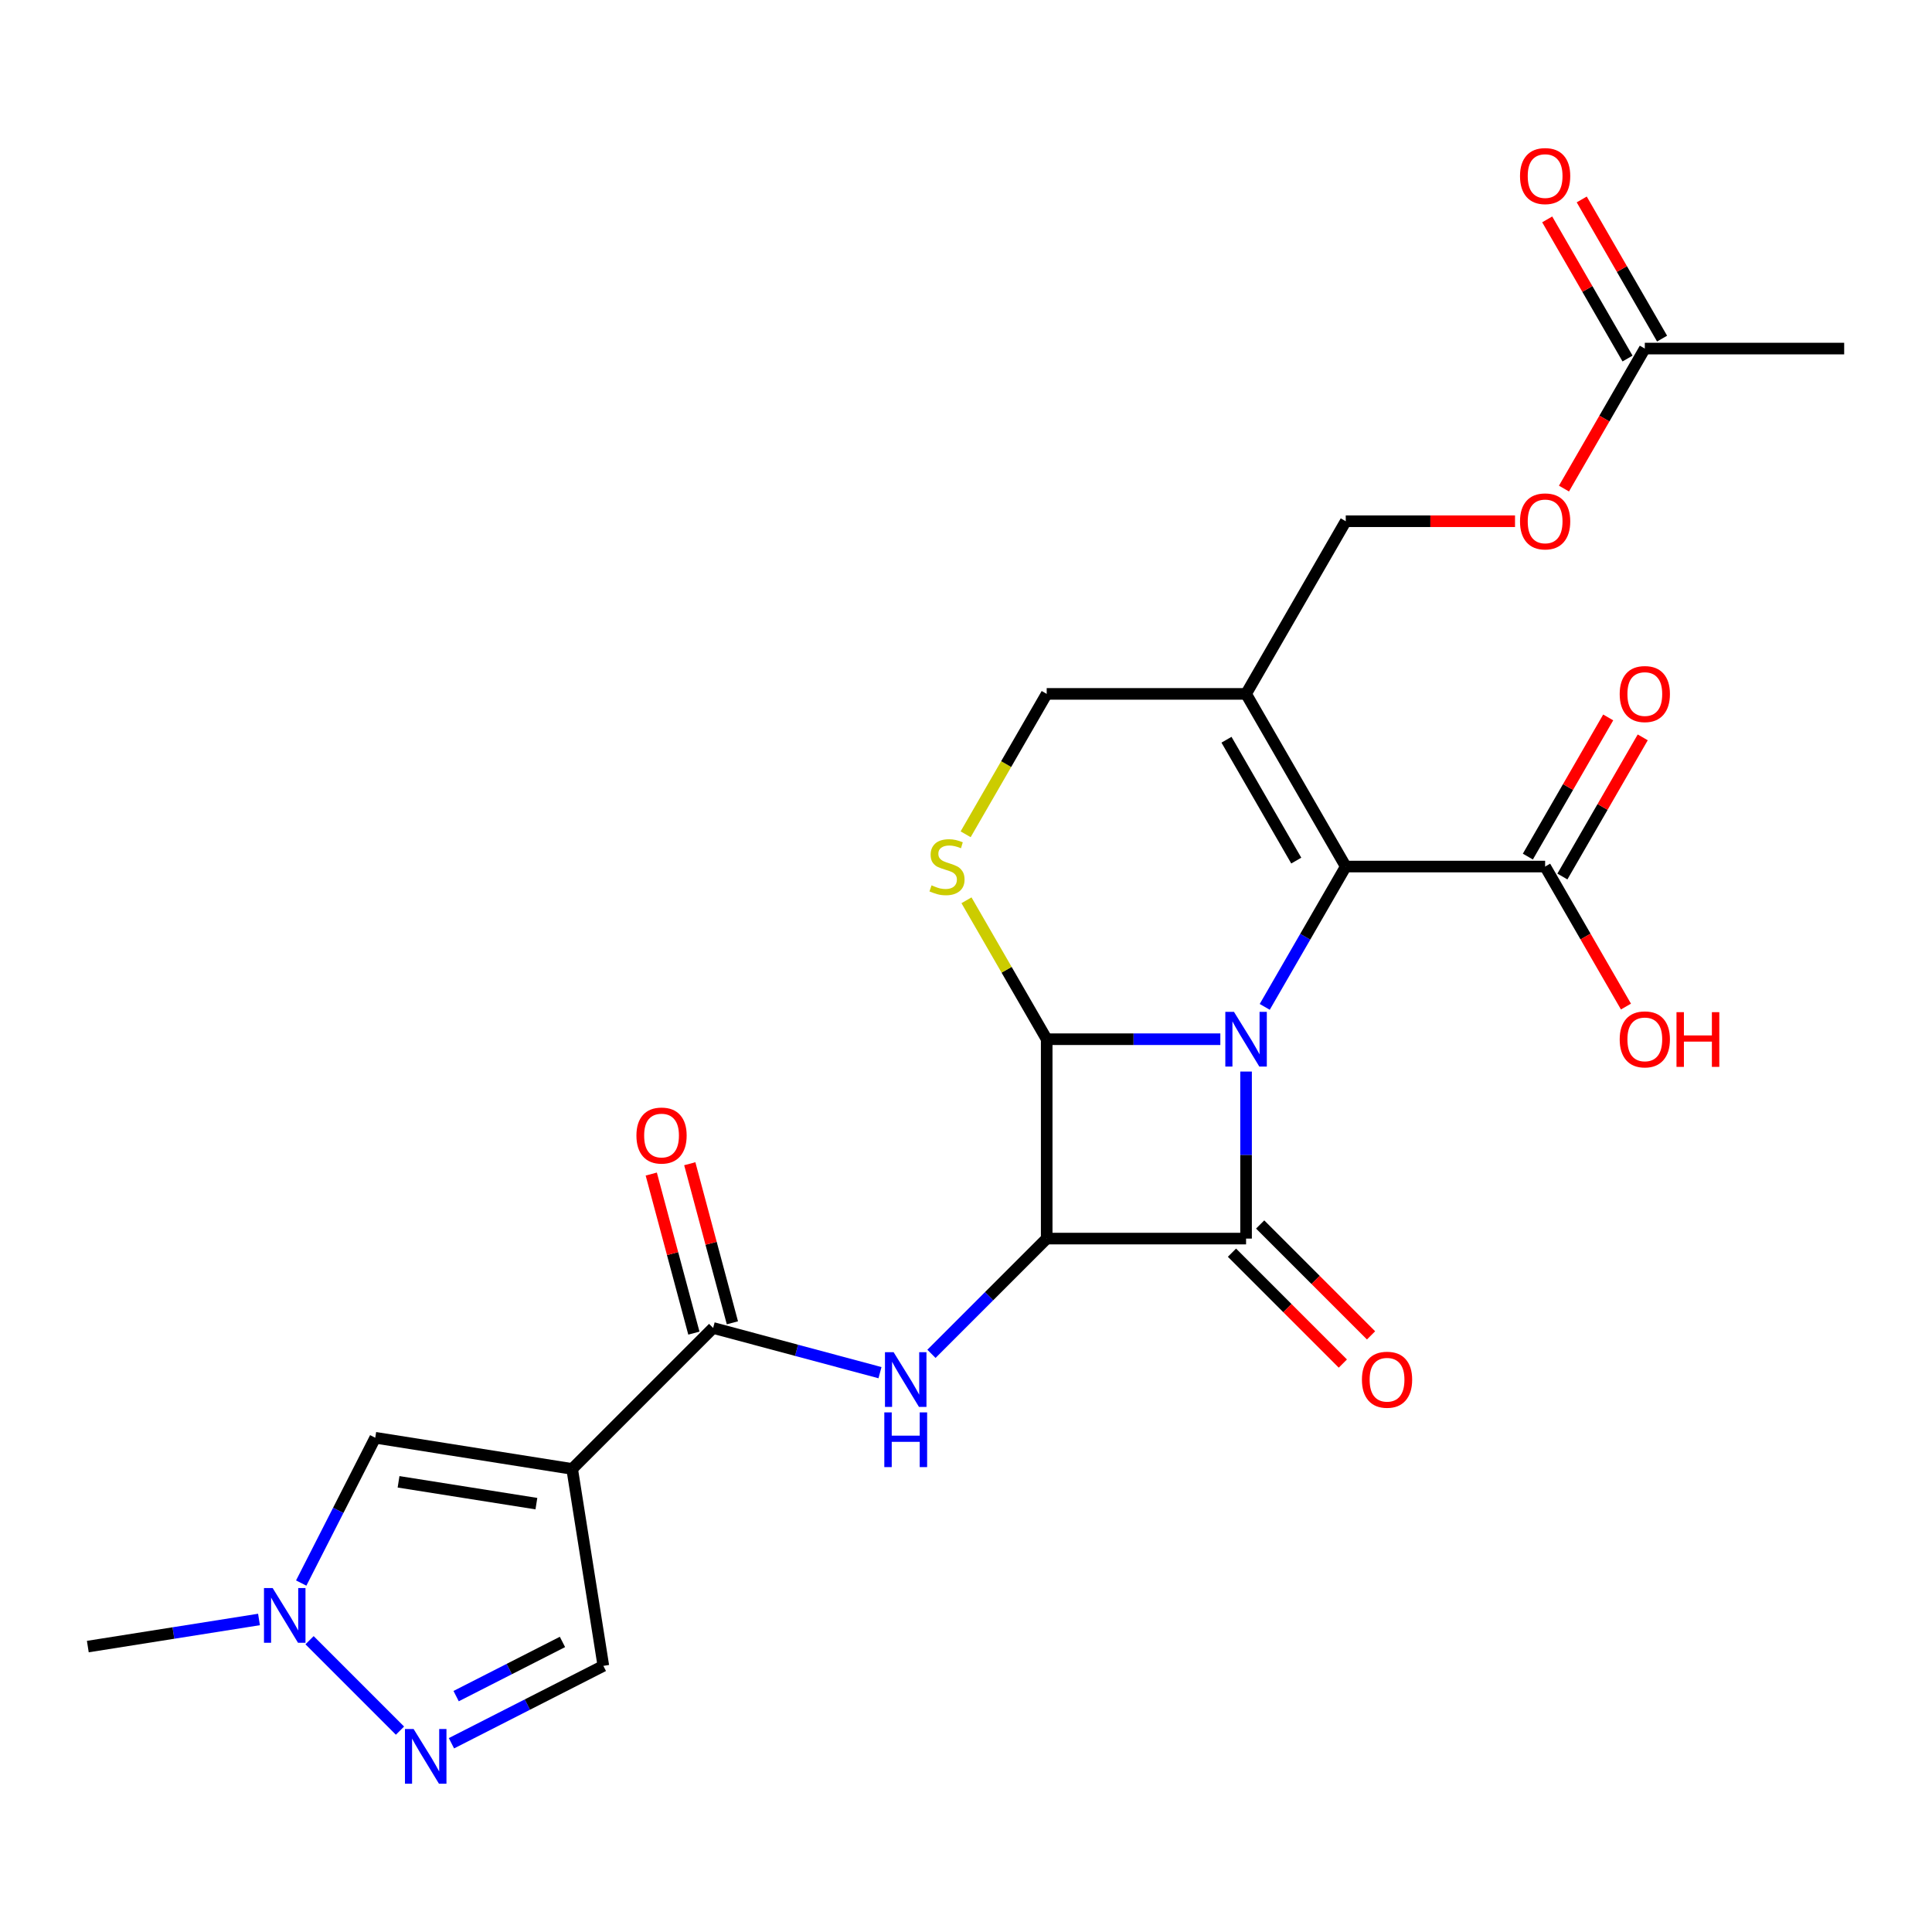 <?xml version='1.0' encoding='iso-8859-1'?>
<svg version='1.1' baseProfile='full'
              xmlns='http://www.w3.org/2000/svg'
                      xmlns:rdkit='http://www.rdkit.org/xml'
                      xmlns:xlink='http://www.w3.org/1999/xlink'
                  xml:space='preserve'
width='1000px' height='1000px' viewBox='0 0 1000 1000'>
<!-- END OF HEADER -->
<rect style='opacity:1.0;fill:#FFFFFF;stroke:none' width='1000' height='1000' x='0' y='0'> </rect>
<path class='bond-0' d='M 644.963,554.636 L 644.963,597.863' style='fill:none;fill-rule:evenodd;stroke:#0000FF;stroke-width:6px;stroke-linecap:butt;stroke-linejoin:miter;stroke-opacity:1' />
<path class='bond-0' d='M 644.963,597.863 L 644.963,641.091' style='fill:none;fill-rule:evenodd;stroke:#000000;stroke-width:6px;stroke-linecap:butt;stroke-linejoin:miter;stroke-opacity:1' />
<path class='bond-2' d='M 631.643,537.896 L 586.705,537.896' style='fill:none;fill-rule:evenodd;stroke:#0000FF;stroke-width:6px;stroke-linecap:butt;stroke-linejoin:miter;stroke-opacity:1' />
<path class='bond-2' d='M 586.705,537.896 L 541.768,537.896' style='fill:none;fill-rule:evenodd;stroke:#000000;stroke-width:6px;stroke-linecap:butt;stroke-linejoin:miter;stroke-opacity:1' />
<path class='bond-3' d='M 654.627,521.156 L 675.593,484.842' style='fill:none;fill-rule:evenodd;stroke:#0000FF;stroke-width:6px;stroke-linecap:butt;stroke-linejoin:miter;stroke-opacity:1' />
<path class='bond-3' d='M 675.593,484.842 L 696.56,448.527' style='fill:none;fill-rule:evenodd;stroke:#000000;stroke-width:6px;stroke-linecap:butt;stroke-linejoin:miter;stroke-opacity:1' />
<path class='bond-15' d='M 637.666,648.387 L 666.36,677.082' style='fill:none;fill-rule:evenodd;stroke:#000000;stroke-width:6px;stroke-linecap:butt;stroke-linejoin:miter;stroke-opacity:1' />
<path class='bond-15' d='M 666.36,677.082 L 695.055,705.777' style='fill:none;fill-rule:evenodd;stroke:#FF0000;stroke-width:6px;stroke-linecap:butt;stroke-linejoin:miter;stroke-opacity:1' />
<path class='bond-15' d='M 652.259,633.794 L 680.954,662.488' style='fill:none;fill-rule:evenodd;stroke:#000000;stroke-width:6px;stroke-linecap:butt;stroke-linejoin:miter;stroke-opacity:1' />
<path class='bond-15' d='M 680.954,662.488 L 709.649,691.183' style='fill:none;fill-rule:evenodd;stroke:#FF0000;stroke-width:6px;stroke-linecap:butt;stroke-linejoin:miter;stroke-opacity:1' />
<path class='bond-25' d='M 644.963,641.091 L 541.768,641.091' style='fill:none;fill-rule:evenodd;stroke:#000000;stroke-width:6px;stroke-linecap:butt;stroke-linejoin:miter;stroke-opacity:1' />
<path class='bond-1' d='M 541.768,641.091 L 541.768,537.896' style='fill:none;fill-rule:evenodd;stroke:#000000;stroke-width:6px;stroke-linecap:butt;stroke-linejoin:miter;stroke-opacity:1' />
<path class='bond-5' d='M 541.768,641.091 L 511.943,670.915' style='fill:none;fill-rule:evenodd;stroke:#000000;stroke-width:6px;stroke-linecap:butt;stroke-linejoin:miter;stroke-opacity:1' />
<path class='bond-5' d='M 511.943,670.915 L 482.119,700.74' style='fill:none;fill-rule:evenodd;stroke:#0000FF;stroke-width:6px;stroke-linecap:butt;stroke-linejoin:miter;stroke-opacity:1' />
<path class='bond-6' d='M 541.768,537.896 L 521.01,501.942' style='fill:none;fill-rule:evenodd;stroke:#000000;stroke-width:6px;stroke-linecap:butt;stroke-linejoin:miter;stroke-opacity:1' />
<path class='bond-6' d='M 521.01,501.942 L 500.252,465.987' style='fill:none;fill-rule:evenodd;stroke:#CCCC00;stroke-width:6px;stroke-linecap:butt;stroke-linejoin:miter;stroke-opacity:1' />
<path class='bond-7' d='M 696.56,448.527 L 644.963,359.158' style='fill:none;fill-rule:evenodd;stroke:#000000;stroke-width:6px;stroke-linecap:butt;stroke-linejoin:miter;stroke-opacity:1' />
<path class='bond-7' d='M 670.946,445.441 L 634.828,382.883' style='fill:none;fill-rule:evenodd;stroke:#000000;stroke-width:6px;stroke-linecap:butt;stroke-linejoin:miter;stroke-opacity:1' />
<path class='bond-12' d='M 696.56,448.527 L 799.754,448.527' style='fill:none;fill-rule:evenodd;stroke:#000000;stroke-width:6px;stroke-linecap:butt;stroke-linejoin:miter;stroke-opacity:1' />
<path class='bond-4' d='M 296.151,760.321 L 369.121,687.351' style='fill:none;fill-rule:evenodd;stroke:#000000;stroke-width:6px;stroke-linecap:butt;stroke-linejoin:miter;stroke-opacity:1' />
<path class='bond-10' d='M 296.151,760.321 L 194.228,744.178' style='fill:none;fill-rule:evenodd;stroke:#000000;stroke-width:6px;stroke-linecap:butt;stroke-linejoin:miter;stroke-opacity:1' />
<path class='bond-10' d='M 277.634,778.284 L 206.288,766.984' style='fill:none;fill-rule:evenodd;stroke:#000000;stroke-width:6px;stroke-linecap:butt;stroke-linejoin:miter;stroke-opacity:1' />
<path class='bond-13' d='M 296.151,760.321 L 312.295,862.244' style='fill:none;fill-rule:evenodd;stroke:#000000;stroke-width:6px;stroke-linecap:butt;stroke-linejoin:miter;stroke-opacity:1' />
<path class='bond-8' d='M 455.479,710.491 L 412.3,698.921' style='fill:none;fill-rule:evenodd;stroke:#0000FF;stroke-width:6px;stroke-linecap:butt;stroke-linejoin:miter;stroke-opacity:1' />
<path class='bond-8' d='M 412.3,698.921 L 369.121,687.351' style='fill:none;fill-rule:evenodd;stroke:#000000;stroke-width:6px;stroke-linecap:butt;stroke-linejoin:miter;stroke-opacity:1' />
<path class='bond-26' d='M 499.813,431.827 L 520.79,395.493' style='fill:none;fill-rule:evenodd;stroke:#CCCC00;stroke-width:6px;stroke-linecap:butt;stroke-linejoin:miter;stroke-opacity:1' />
<path class='bond-26' d='M 520.79,395.493 L 541.768,359.158' style='fill:none;fill-rule:evenodd;stroke:#000000;stroke-width:6px;stroke-linecap:butt;stroke-linejoin:miter;stroke-opacity:1' />
<path class='bond-14' d='M 644.963,359.158 L 541.768,359.158' style='fill:none;fill-rule:evenodd;stroke:#000000;stroke-width:6px;stroke-linecap:butt;stroke-linejoin:miter;stroke-opacity:1' />
<path class='bond-16' d='M 644.963,359.158 L 696.56,269.79' style='fill:none;fill-rule:evenodd;stroke:#000000;stroke-width:6px;stroke-linecap:butt;stroke-linejoin:miter;stroke-opacity:1' />
<path class='bond-18' d='M 379.089,684.68 L 368.057,643.511' style='fill:none;fill-rule:evenodd;stroke:#000000;stroke-width:6px;stroke-linecap:butt;stroke-linejoin:miter;stroke-opacity:1' />
<path class='bond-18' d='M 368.057,643.511 L 357.026,602.342' style='fill:none;fill-rule:evenodd;stroke:#FF0000;stroke-width:6px;stroke-linecap:butt;stroke-linejoin:miter;stroke-opacity:1' />
<path class='bond-18' d='M 359.153,690.022 L 348.122,648.853' style='fill:none;fill-rule:evenodd;stroke:#000000;stroke-width:6px;stroke-linecap:butt;stroke-linejoin:miter;stroke-opacity:1' />
<path class='bond-18' d='M 348.122,648.853 L 337.091,607.684' style='fill:none;fill-rule:evenodd;stroke:#FF0000;stroke-width:6px;stroke-linecap:butt;stroke-linejoin:miter;stroke-opacity:1' />
<path class='bond-9' d='M 233.668,902.307 L 272.981,882.276' style='fill:none;fill-rule:evenodd;stroke:#0000FF;stroke-width:6px;stroke-linecap:butt;stroke-linejoin:miter;stroke-opacity:1' />
<path class='bond-9' d='M 272.981,882.276 L 312.295,862.244' style='fill:none;fill-rule:evenodd;stroke:#000000;stroke-width:6px;stroke-linecap:butt;stroke-linejoin:miter;stroke-opacity:1' />
<path class='bond-9' d='M 236.092,877.908 L 263.611,863.886' style='fill:none;fill-rule:evenodd;stroke:#0000FF;stroke-width:6px;stroke-linecap:butt;stroke-linejoin:miter;stroke-opacity:1' />
<path class='bond-9' d='M 263.611,863.886 L 291.131,849.864' style='fill:none;fill-rule:evenodd;stroke:#000000;stroke-width:6px;stroke-linecap:butt;stroke-linejoin:miter;stroke-opacity:1' />
<path class='bond-27' d='M 207.028,895.774 L 160.227,848.973' style='fill:none;fill-rule:evenodd;stroke:#0000FF;stroke-width:6px;stroke-linecap:butt;stroke-linejoin:miter;stroke-opacity:1' />
<path class='bond-11' d='M 194.228,744.178 L 175.068,781.781' style='fill:none;fill-rule:evenodd;stroke:#000000;stroke-width:6px;stroke-linecap:butt;stroke-linejoin:miter;stroke-opacity:1' />
<path class='bond-11' d='M 175.068,781.781 L 155.908,819.384' style='fill:none;fill-rule:evenodd;stroke:#0000FF;stroke-width:6px;stroke-linecap:butt;stroke-linejoin:miter;stroke-opacity:1' />
<path class='bond-23' d='M 134.058,838.234 L 89.757,845.251' style='fill:none;fill-rule:evenodd;stroke:#0000FF;stroke-width:6px;stroke-linecap:butt;stroke-linejoin:miter;stroke-opacity:1' />
<path class='bond-23' d='M 89.757,845.251 L 45.455,852.267' style='fill:none;fill-rule:evenodd;stroke:#000000;stroke-width:6px;stroke-linecap:butt;stroke-linejoin:miter;stroke-opacity:1' />
<path class='bond-19' d='M 808.691,453.687 L 829.484,417.673' style='fill:none;fill-rule:evenodd;stroke:#000000;stroke-width:6px;stroke-linecap:butt;stroke-linejoin:miter;stroke-opacity:1' />
<path class='bond-19' d='M 829.484,417.673 L 850.277,381.658' style='fill:none;fill-rule:evenodd;stroke:#FF0000;stroke-width:6px;stroke-linecap:butt;stroke-linejoin:miter;stroke-opacity:1' />
<path class='bond-19' d='M 790.817,443.368 L 811.61,407.353' style='fill:none;fill-rule:evenodd;stroke:#000000;stroke-width:6px;stroke-linecap:butt;stroke-linejoin:miter;stroke-opacity:1' />
<path class='bond-19' d='M 811.61,407.353 L 832.403,371.339' style='fill:none;fill-rule:evenodd;stroke:#FF0000;stroke-width:6px;stroke-linecap:butt;stroke-linejoin:miter;stroke-opacity:1' />
<path class='bond-22' d='M 799.754,448.527 L 820.674,484.762' style='fill:none;fill-rule:evenodd;stroke:#000000;stroke-width:6px;stroke-linecap:butt;stroke-linejoin:miter;stroke-opacity:1' />
<path class='bond-22' d='M 820.674,484.762 L 841.594,520.996' style='fill:none;fill-rule:evenodd;stroke:#FF0000;stroke-width:6px;stroke-linecap:butt;stroke-linejoin:miter;stroke-opacity:1' />
<path class='bond-20' d='M 696.56,269.79 L 740.367,269.79' style='fill:none;fill-rule:evenodd;stroke:#000000;stroke-width:6px;stroke-linecap:butt;stroke-linejoin:miter;stroke-opacity:1' />
<path class='bond-20' d='M 740.367,269.79 L 784.174,269.79' style='fill:none;fill-rule:evenodd;stroke:#FF0000;stroke-width:6px;stroke-linecap:butt;stroke-linejoin:miter;stroke-opacity:1' />
<path class='bond-17' d='M 851.351,180.421 L 830.431,216.655' style='fill:none;fill-rule:evenodd;stroke:#000000;stroke-width:6px;stroke-linecap:butt;stroke-linejoin:miter;stroke-opacity:1' />
<path class='bond-17' d='M 830.431,216.655 L 809.511,252.89' style='fill:none;fill-rule:evenodd;stroke:#FF0000;stroke-width:6px;stroke-linecap:butt;stroke-linejoin:miter;stroke-opacity:1' />
<path class='bond-21' d='M 860.288,175.261 L 839.495,139.246' style='fill:none;fill-rule:evenodd;stroke:#000000;stroke-width:6px;stroke-linecap:butt;stroke-linejoin:miter;stroke-opacity:1' />
<path class='bond-21' d='M 839.495,139.246 L 818.702,103.232' style='fill:none;fill-rule:evenodd;stroke:#FF0000;stroke-width:6px;stroke-linecap:butt;stroke-linejoin:miter;stroke-opacity:1' />
<path class='bond-21' d='M 842.414,185.58 L 821.621,149.566' style='fill:none;fill-rule:evenodd;stroke:#000000;stroke-width:6px;stroke-linecap:butt;stroke-linejoin:miter;stroke-opacity:1' />
<path class='bond-21' d='M 821.621,149.566 L 800.828,113.551' style='fill:none;fill-rule:evenodd;stroke:#FF0000;stroke-width:6px;stroke-linecap:butt;stroke-linejoin:miter;stroke-opacity:1' />
<path class='bond-24' d='M 851.351,180.421 L 954.545,180.421' style='fill:none;fill-rule:evenodd;stroke:#000000;stroke-width:6px;stroke-linecap:butt;stroke-linejoin:miter;stroke-opacity:1' />
<path  class='atom-0' d='M 638.703 523.736
L 647.983 538.736
Q 648.903 540.216, 650.383 542.896
Q 651.863 545.576, 651.943 545.736
L 651.943 523.736
L 655.703 523.736
L 655.703 552.056
L 651.823 552.056
L 641.863 535.656
Q 640.703 533.736, 639.463 531.536
Q 638.263 529.336, 637.903 528.656
L 637.903 552.056
L 634.223 552.056
L 634.223 523.736
L 638.703 523.736
' fill='#0000FF'/>
<path  class='atom-6' d='M 462.539 699.9
L 471.819 714.9
Q 472.739 716.38, 474.219 719.06
Q 475.699 721.74, 475.779 721.9
L 475.779 699.9
L 479.539 699.9
L 479.539 728.22
L 475.659 728.22
L 465.699 711.82
Q 464.539 709.9, 463.299 707.7
Q 462.099 705.5, 461.739 704.82
L 461.739 728.22
L 458.059 728.22
L 458.059 699.9
L 462.539 699.9
' fill='#0000FF'/>
<path  class='atom-6' d='M 457.719 731.052
L 461.559 731.052
L 461.559 743.092
L 476.039 743.092
L 476.039 731.052
L 479.879 731.052
L 479.879 759.372
L 476.039 759.372
L 476.039 746.292
L 461.559 746.292
L 461.559 759.372
L 457.719 759.372
L 457.719 731.052
' fill='#0000FF'/>
<path  class='atom-7' d='M 482.171 458.247
Q 482.491 458.367, 483.811 458.927
Q 485.131 459.487, 486.571 459.847
Q 488.051 460.167, 489.491 460.167
Q 492.171 460.167, 493.731 458.887
Q 495.291 457.567, 495.291 455.287
Q 495.291 453.727, 494.491 452.767
Q 493.731 451.807, 492.531 451.287
Q 491.331 450.767, 489.331 450.167
Q 486.811 449.407, 485.291 448.687
Q 483.811 447.967, 482.731 446.447
Q 481.691 444.927, 481.691 442.367
Q 481.691 438.807, 484.091 436.607
Q 486.531 434.407, 491.331 434.407
Q 494.611 434.407, 498.331 435.967
L 497.411 439.047
Q 494.011 437.647, 491.451 437.647
Q 488.691 437.647, 487.171 438.807
Q 485.651 439.927, 485.691 441.887
Q 485.691 443.407, 486.451 444.327
Q 487.251 445.247, 488.371 445.767
Q 489.531 446.287, 491.451 446.887
Q 494.011 447.687, 495.531 448.487
Q 497.051 449.287, 498.131 450.927
Q 499.251 452.527, 499.251 455.287
Q 499.251 459.207, 496.611 461.327
Q 494.011 463.407, 489.651 463.407
Q 487.131 463.407, 485.211 462.847
Q 483.331 462.327, 481.091 461.407
L 482.171 458.247
' fill='#CCCC00'/>
<path  class='atom-10' d='M 214.088 894.934
L 223.368 909.934
Q 224.288 911.414, 225.768 914.094
Q 227.248 916.774, 227.328 916.934
L 227.328 894.934
L 231.088 894.934
L 231.088 923.254
L 227.208 923.254
L 217.248 906.854
Q 216.088 904.934, 214.848 902.734
Q 213.648 900.534, 213.288 899.854
L 213.288 923.254
L 209.608 923.254
L 209.608 894.934
L 214.088 894.934
' fill='#0000FF'/>
<path  class='atom-12' d='M 141.118 821.964
L 150.398 836.964
Q 151.318 838.444, 152.798 841.124
Q 154.278 843.804, 154.358 843.964
L 154.358 821.964
L 158.118 821.964
L 158.118 850.284
L 154.238 850.284
L 144.278 833.884
Q 143.118 831.964, 141.878 829.764
Q 140.678 827.564, 140.318 826.884
L 140.318 850.284
L 136.638 850.284
L 136.638 821.964
L 141.118 821.964
' fill='#0000FF'/>
<path  class='atom-16' d='M 704.932 714.14
Q 704.932 707.34, 708.292 703.54
Q 711.652 699.74, 717.932 699.74
Q 724.212 699.74, 727.572 703.54
Q 730.932 707.34, 730.932 714.14
Q 730.932 721.02, 727.532 724.94
Q 724.132 728.82, 717.932 728.82
Q 711.692 728.82, 708.292 724.94
Q 704.932 721.06, 704.932 714.14
M 717.932 725.62
Q 722.252 725.62, 724.572 722.74
Q 726.932 719.82, 726.932 714.14
Q 726.932 708.58, 724.572 705.78
Q 722.252 702.94, 717.932 702.94
Q 713.612 702.94, 711.252 705.74
Q 708.932 708.54, 708.932 714.14
Q 708.932 719.86, 711.252 722.74
Q 713.612 725.62, 717.932 725.62
' fill='#FF0000'/>
<path  class='atom-19' d='M 329.412 587.753
Q 329.412 580.953, 332.772 577.153
Q 336.132 573.353, 342.412 573.353
Q 348.692 573.353, 352.052 577.153
Q 355.412 580.953, 355.412 587.753
Q 355.412 594.633, 352.012 598.553
Q 348.612 602.433, 342.412 602.433
Q 336.172 602.433, 332.772 598.553
Q 329.412 594.673, 329.412 587.753
M 342.412 599.233
Q 346.732 599.233, 349.052 596.353
Q 351.412 593.433, 351.412 587.753
Q 351.412 582.193, 349.052 579.393
Q 346.732 576.553, 342.412 576.553
Q 338.092 576.553, 335.732 579.353
Q 333.412 582.153, 333.412 587.753
Q 333.412 593.473, 335.732 596.353
Q 338.092 599.233, 342.412 599.233
' fill='#FF0000'/>
<path  class='atom-20' d='M 838.351 359.238
Q 838.351 352.438, 841.711 348.638
Q 845.071 344.838, 851.351 344.838
Q 857.631 344.838, 860.991 348.638
Q 864.351 352.438, 864.351 359.238
Q 864.351 366.118, 860.951 370.038
Q 857.551 373.918, 851.351 373.918
Q 845.111 373.918, 841.711 370.038
Q 838.351 366.158, 838.351 359.238
M 851.351 370.718
Q 855.671 370.718, 857.991 367.838
Q 860.351 364.918, 860.351 359.238
Q 860.351 353.678, 857.991 350.878
Q 855.671 348.038, 851.351 348.038
Q 847.031 348.038, 844.671 350.838
Q 842.351 353.638, 842.351 359.238
Q 842.351 364.958, 844.671 367.838
Q 847.031 370.718, 851.351 370.718
' fill='#FF0000'/>
<path  class='atom-21' d='M 786.754 269.87
Q 786.754 263.07, 790.114 259.27
Q 793.474 255.47, 799.754 255.47
Q 806.034 255.47, 809.394 259.27
Q 812.754 263.07, 812.754 269.87
Q 812.754 276.75, 809.354 280.67
Q 805.954 284.55, 799.754 284.55
Q 793.514 284.55, 790.114 280.67
Q 786.754 276.79, 786.754 269.87
M 799.754 281.35
Q 804.074 281.35, 806.394 278.47
Q 808.754 275.55, 808.754 269.87
Q 808.754 264.31, 806.394 261.51
Q 804.074 258.67, 799.754 258.67
Q 795.434 258.67, 793.074 261.47
Q 790.754 264.27, 790.754 269.87
Q 790.754 275.59, 793.074 278.47
Q 795.434 281.35, 799.754 281.35
' fill='#FF0000'/>
<path  class='atom-22' d='M 786.754 91.132
Q 786.754 84.332, 790.114 80.532
Q 793.474 76.732, 799.754 76.732
Q 806.034 76.732, 809.394 80.532
Q 812.754 84.332, 812.754 91.132
Q 812.754 98.012, 809.354 101.932
Q 805.954 105.812, 799.754 105.812
Q 793.514 105.812, 790.114 101.932
Q 786.754 98.052, 786.754 91.132
M 799.754 102.612
Q 804.074 102.612, 806.394 99.732
Q 808.754 96.812, 808.754 91.132
Q 808.754 85.572, 806.394 82.772
Q 804.074 79.932, 799.754 79.932
Q 795.434 79.932, 793.074 82.732
Q 790.754 85.532, 790.754 91.132
Q 790.754 96.852, 793.074 99.732
Q 795.434 102.612, 799.754 102.612
' fill='#FF0000'/>
<path  class='atom-23' d='M 838.351 537.976
Q 838.351 531.176, 841.711 527.376
Q 845.071 523.576, 851.351 523.576
Q 857.631 523.576, 860.991 527.376
Q 864.351 531.176, 864.351 537.976
Q 864.351 544.856, 860.951 548.776
Q 857.551 552.656, 851.351 552.656
Q 845.111 552.656, 841.711 548.776
Q 838.351 544.896, 838.351 537.976
M 851.351 549.456
Q 855.671 549.456, 857.991 546.576
Q 860.351 543.656, 860.351 537.976
Q 860.351 532.416, 857.991 529.616
Q 855.671 526.776, 851.351 526.776
Q 847.031 526.776, 844.671 529.576
Q 842.351 532.376, 842.351 537.976
Q 842.351 543.696, 844.671 546.576
Q 847.031 549.456, 851.351 549.456
' fill='#FF0000'/>
<path  class='atom-23' d='M 867.751 523.896
L 871.591 523.896
L 871.591 535.936
L 886.071 535.936
L 886.071 523.896
L 889.911 523.896
L 889.911 552.216
L 886.071 552.216
L 886.071 539.136
L 871.591 539.136
L 871.591 552.216
L 867.751 552.216
L 867.751 523.896
' fill='#FF0000'/>
</svg>

